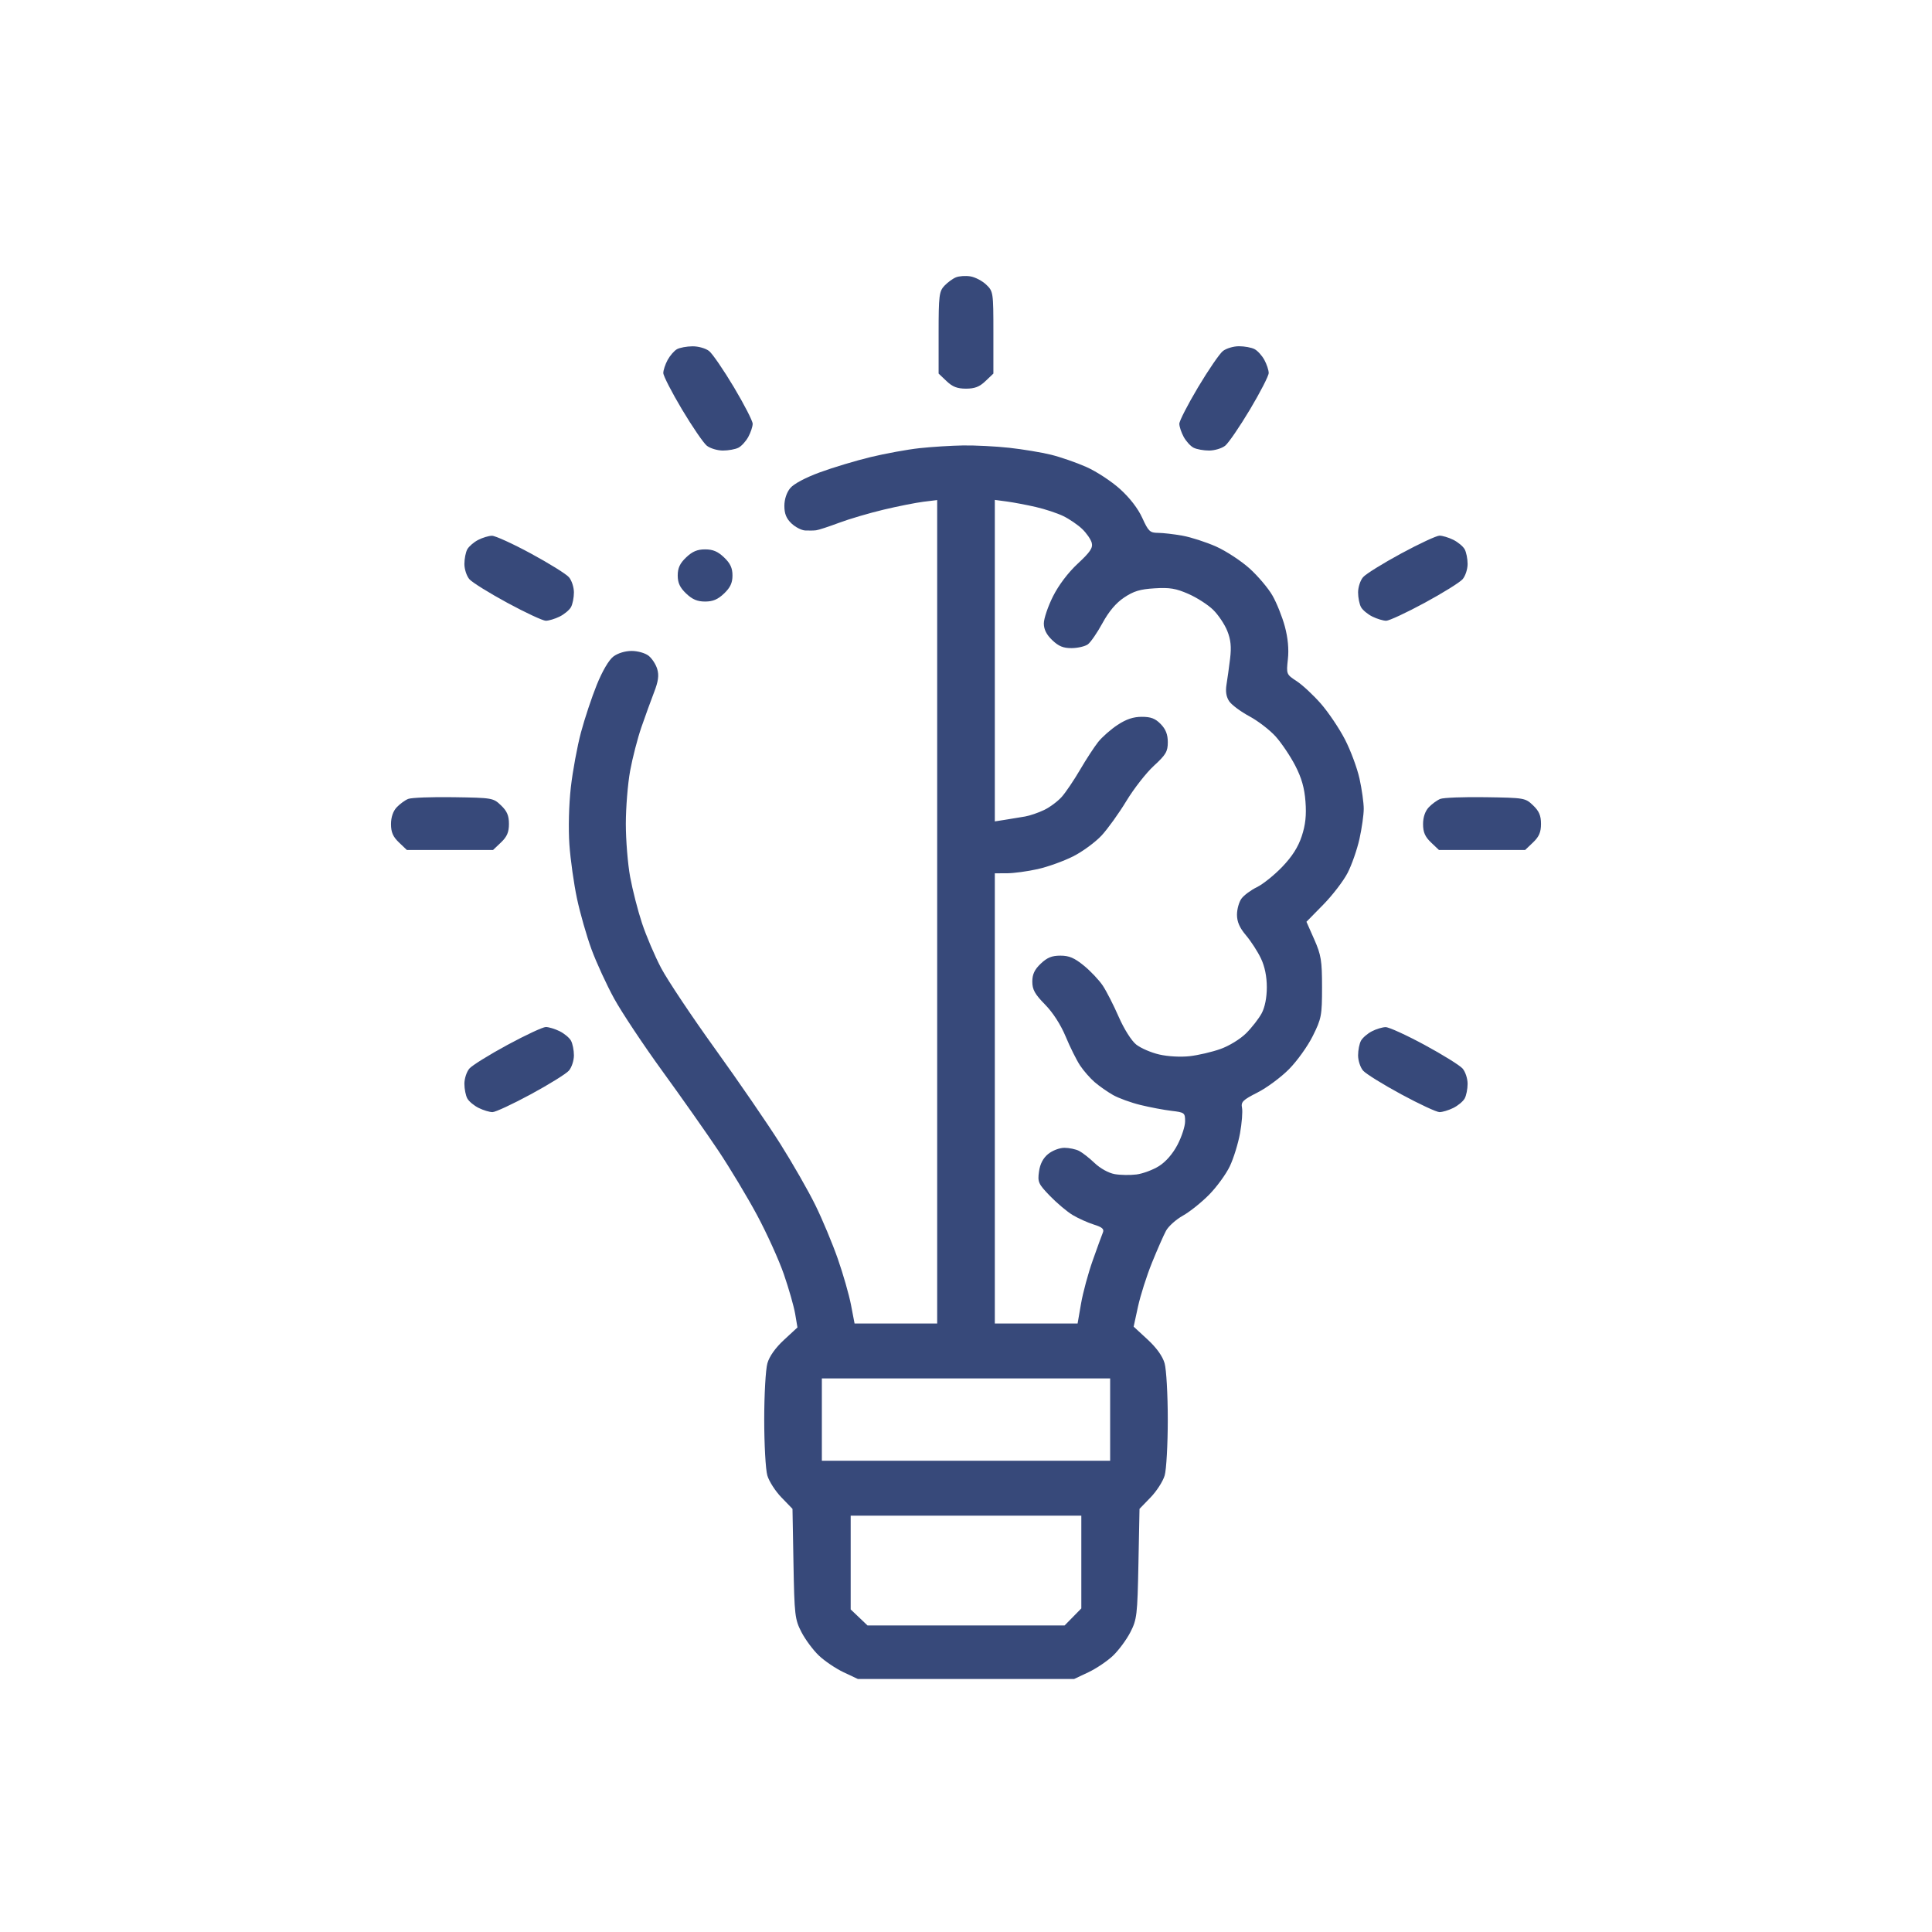 <svg width="84" height="84" viewBox="0 0 84 84" fill="none" xmlns="http://www.w3.org/2000/svg">
<path fill-rule="evenodd" clip-rule="evenodd" d="M41.561 12.059C41.423 12.115 41.198 12.28 41.06 12.426C40.833 12.666 40.809 12.86 40.809 14.467V16.242L41.154 16.57C41.415 16.819 41.62 16.898 42 16.898C42.38 16.898 42.585 16.819 42.846 16.57L43.191 16.242V14.457C43.191 12.712 43.184 12.665 42.877 12.374C42.705 12.21 42.395 12.049 42.188 12.016C41.981 11.983 41.699 12.002 41.561 12.059ZM29.434 15.182C29.314 15.249 29.131 15.46 29.027 15.65C28.924 15.841 28.839 16.096 28.839 16.218C28.839 16.34 29.206 17.054 29.654 17.805C30.103 18.556 30.588 19.265 30.733 19.38C30.879 19.495 31.193 19.589 31.431 19.589C31.669 19.589 31.972 19.534 32.105 19.466C32.238 19.399 32.431 19.186 32.535 18.995C32.639 18.803 32.725 18.547 32.725 18.425C32.725 18.303 32.358 17.589 31.91 16.837C31.461 16.086 30.976 15.377 30.83 15.262C30.683 15.146 30.365 15.055 30.11 15.057C29.859 15.059 29.555 15.116 29.434 15.182ZM53.17 15.262C53.024 15.377 52.539 16.086 52.09 16.837C51.642 17.589 51.275 18.303 51.275 18.425C51.275 18.547 51.361 18.803 51.465 18.995C51.569 19.186 51.762 19.399 51.895 19.466C52.028 19.534 52.331 19.589 52.569 19.589C52.807 19.589 53.121 19.495 53.267 19.38C53.412 19.265 53.897 18.556 54.346 17.805C54.794 17.054 55.161 16.34 55.161 16.218C55.161 16.096 55.076 15.84 54.972 15.648C54.867 15.456 54.674 15.244 54.541 15.177C54.408 15.109 54.105 15.054 53.867 15.054C53.629 15.054 53.315 15.148 53.17 15.262ZM39.975 19.486C39.447 19.544 38.489 19.719 37.844 19.875C37.2 20.031 36.209 20.329 35.642 20.538C35.014 20.769 34.511 21.037 34.357 21.224C34.201 21.413 34.103 21.71 34.103 21.998C34.103 22.334 34.189 22.546 34.411 22.757C34.58 22.918 34.848 23.057 35.007 23.064C35.165 23.072 35.379 23.069 35.482 23.056C35.586 23.044 36.033 22.898 36.476 22.732C36.919 22.565 37.793 22.308 38.419 22.159C39.044 22.01 39.824 21.856 40.151 21.815L40.747 21.742V39.643V57.544H38.951H37.155L37.001 56.738C36.916 56.295 36.657 55.39 36.425 54.727C36.193 54.064 35.755 53.017 35.452 52.4C35.149 51.782 34.461 50.579 33.922 49.726C33.384 48.873 32.112 47.02 31.095 45.608C30.079 44.197 29.021 42.612 28.744 42.087C28.468 41.562 28.094 40.685 27.913 40.138C27.732 39.592 27.5 38.685 27.397 38.123C27.294 37.562 27.21 36.526 27.21 35.821C27.21 35.116 27.294 34.079 27.397 33.515C27.5 32.952 27.721 32.099 27.886 31.62C28.052 31.141 28.299 30.459 28.436 30.104C28.622 29.625 28.658 29.365 28.576 29.09C28.516 28.886 28.347 28.626 28.2 28.511C28.051 28.394 27.727 28.302 27.463 28.302C27.181 28.302 26.864 28.398 26.671 28.543C26.474 28.69 26.193 29.169 25.95 29.767C25.731 30.307 25.42 31.242 25.259 31.845C25.098 32.448 24.9 33.522 24.819 34.232C24.734 34.984 24.708 36.021 24.756 36.716C24.802 37.373 24.951 38.43 25.086 39.066C25.221 39.702 25.505 40.696 25.717 41.274C25.93 41.853 26.374 42.818 26.704 43.42C27.035 44.021 27.981 45.445 28.808 46.583C29.635 47.721 30.724 49.269 31.229 50.024C31.733 50.779 32.494 52.045 32.919 52.837C33.343 53.628 33.867 54.783 34.081 55.403C34.295 56.022 34.516 56.796 34.572 57.122L34.672 57.715L34.087 58.256C33.713 58.602 33.452 58.969 33.365 59.274C33.289 59.537 33.227 60.638 33.227 61.721C33.227 62.804 33.288 63.898 33.362 64.15C33.435 64.403 33.712 64.834 33.976 65.106L34.456 65.602L34.499 67.988C34.539 70.228 34.561 70.41 34.846 70.962C35.013 71.285 35.354 71.744 35.603 71.981C35.853 72.219 36.336 72.545 36.678 72.707L37.3 73H42H46.7L47.322 72.707C47.664 72.545 48.145 72.221 48.392 71.986C48.639 71.75 48.979 71.291 49.146 70.966C49.431 70.411 49.453 70.224 49.497 67.988L49.544 65.602L50.024 65.106C50.288 64.834 50.565 64.403 50.638 64.15C50.712 63.898 50.773 62.804 50.773 61.721C50.773 60.638 50.711 59.537 50.635 59.274C50.547 58.965 50.285 58.6 49.894 58.239L49.289 57.68L49.479 56.806C49.583 56.326 49.856 55.468 50.086 54.9C50.316 54.332 50.591 53.707 50.697 53.511C50.804 53.315 51.134 53.019 51.432 52.853C51.73 52.687 52.243 52.276 52.573 51.94C52.903 51.604 53.307 51.049 53.47 50.707C53.634 50.364 53.833 49.719 53.914 49.274C53.994 48.828 54.033 48.331 54.001 48.168C53.949 47.91 54.033 47.826 54.673 47.501C55.076 47.297 55.691 46.842 56.041 46.489C56.391 46.137 56.858 45.486 57.078 45.042C57.454 44.287 57.48 44.152 57.48 42.923C57.48 41.765 57.44 41.52 57.141 40.843L56.802 40.077L57.534 39.332C57.936 38.922 58.413 38.3 58.594 37.948C58.774 37.597 59.005 36.934 59.107 36.476C59.209 36.017 59.293 35.427 59.293 35.165C59.293 34.902 59.21 34.311 59.109 33.852C59.007 33.392 58.722 32.625 58.475 32.147C58.228 31.669 57.757 30.97 57.429 30.594C57.1 30.219 56.627 29.778 56.377 29.615C55.928 29.321 55.924 29.312 55.995 28.659C56.043 28.228 55.997 27.736 55.863 27.238C55.75 26.82 55.509 26.216 55.326 25.896C55.144 25.577 54.694 25.045 54.327 24.714C53.959 24.384 53.306 23.956 52.874 23.763C52.442 23.571 51.785 23.358 51.414 23.291C51.043 23.224 50.564 23.169 50.349 23.168C49.997 23.166 49.93 23.102 49.664 22.517C49.479 22.109 49.119 21.643 48.694 21.26C48.322 20.925 47.666 20.495 47.234 20.304C46.803 20.113 46.111 19.873 45.698 19.771C45.284 19.669 44.466 19.533 43.88 19.469C43.294 19.405 42.392 19.359 41.875 19.367C41.358 19.375 40.503 19.429 39.975 19.486ZM45.039 22.044C45.436 22.135 45.972 22.313 46.232 22.439C46.491 22.565 46.859 22.816 47.049 22.997C47.239 23.178 47.427 23.45 47.467 23.6C47.524 23.819 47.402 24.002 46.859 24.506C46.436 24.9 46.029 25.439 45.781 25.932C45.563 26.368 45.384 26.896 45.384 27.105C45.384 27.366 45.499 27.594 45.751 27.834C46.03 28.1 46.23 28.182 46.597 28.179C46.861 28.177 47.175 28.103 47.297 28.016C47.418 27.928 47.704 27.514 47.932 27.095C48.212 26.582 48.52 26.217 48.874 25.98C49.291 25.701 49.567 25.617 50.202 25.579C50.859 25.539 51.124 25.583 51.672 25.823C52.04 25.984 52.523 26.295 52.746 26.514C52.969 26.732 53.245 27.144 53.359 27.428C53.512 27.81 53.544 28.125 53.483 28.631C53.437 29.008 53.367 29.518 53.326 29.765C53.277 30.068 53.316 30.304 53.447 30.495C53.554 30.65 53.947 30.942 54.321 31.143C54.695 31.344 55.21 31.74 55.465 32.023C55.719 32.307 56.101 32.874 56.313 33.284C56.59 33.819 56.716 34.26 56.76 34.852C56.805 35.449 56.76 35.865 56.597 36.358C56.441 36.83 56.18 37.24 55.747 37.691C55.404 38.049 54.909 38.445 54.649 38.572C54.388 38.698 54.086 38.922 53.978 39.069C53.87 39.215 53.782 39.531 53.782 39.77C53.782 40.079 53.896 40.339 54.175 40.668C54.391 40.924 54.683 41.374 54.823 41.67C54.99 42.019 55.079 42.457 55.079 42.923C55.079 43.374 54.996 43.794 54.855 44.057C54.732 44.286 54.429 44.676 54.181 44.923C53.924 45.178 53.443 45.473 53.064 45.608C52.698 45.739 52.095 45.879 51.725 45.921C51.331 45.965 50.782 45.935 50.404 45.848C50.048 45.767 49.596 45.571 49.399 45.414C49.192 45.248 48.872 44.74 48.64 44.211C48.42 43.707 48.109 43.098 47.95 42.858C47.791 42.617 47.42 42.225 47.127 41.985C46.71 41.646 46.485 41.55 46.104 41.55C45.731 41.55 45.529 41.633 45.249 41.899C44.979 42.156 44.883 42.362 44.883 42.68C44.883 43.026 44.993 43.224 45.435 43.674C45.78 44.025 46.118 44.55 46.335 45.071C46.526 45.531 46.807 46.095 46.959 46.324C47.111 46.554 47.398 46.881 47.595 47.051C47.792 47.221 48.151 47.472 48.392 47.609C48.634 47.746 49.169 47.941 49.583 48.042C49.997 48.144 50.603 48.258 50.931 48.297C51.503 48.365 51.526 48.383 51.526 48.755C51.526 48.968 51.378 49.425 51.197 49.77C50.991 50.165 50.691 50.51 50.392 50.699C50.129 50.864 49.688 51.029 49.412 51.064C49.136 51.099 48.708 51.092 48.461 51.048C48.2 51.001 47.838 50.801 47.594 50.569C47.364 50.35 47.059 50.111 46.915 50.038C46.772 49.965 46.484 49.905 46.277 49.905C46.066 49.905 45.755 50.024 45.572 50.174C45.352 50.353 45.22 50.606 45.174 50.937C45.109 51.394 45.145 51.474 45.651 51.998C45.953 52.309 46.396 52.683 46.638 52.828C46.879 52.972 47.292 53.158 47.555 53.241C47.921 53.355 48.014 53.436 47.952 53.587C47.907 53.695 47.708 54.24 47.511 54.798C47.313 55.356 47.084 56.202 47.002 56.678L46.852 57.544H45.052H43.253V47.757V37.97L43.786 37.968C44.079 37.967 44.68 37.885 45.122 37.786C45.564 37.687 46.258 37.436 46.666 37.229C47.074 37.022 47.628 36.614 47.898 36.323C48.167 36.031 48.652 35.356 48.975 34.822C49.298 34.289 49.835 33.602 50.168 33.296C50.691 32.816 50.774 32.675 50.774 32.269C50.774 31.935 50.685 31.706 50.467 31.482C50.23 31.239 50.04 31.166 49.643 31.166C49.278 31.166 48.971 31.268 48.593 31.516C48.3 31.708 47.918 32.044 47.745 32.262C47.573 32.48 47.217 33.025 46.956 33.473C46.694 33.921 46.339 34.447 46.167 34.642C45.995 34.837 45.65 35.095 45.4 35.215C45.15 35.336 44.776 35.464 44.569 35.5C44.363 35.537 43.982 35.599 43.723 35.639L43.253 35.713V28.724V21.735L43.786 21.806C44.079 21.846 44.643 21.953 45.039 22.044ZM20.789 23.475C20.601 23.572 20.39 23.755 20.319 23.88C20.248 24.006 20.191 24.294 20.191 24.521C20.191 24.748 20.289 25.047 20.41 25.185C20.531 25.323 21.275 25.786 22.064 26.213C22.853 26.64 23.603 26.989 23.731 26.989C23.859 26.989 24.128 26.908 24.329 26.809C24.531 26.71 24.753 26.525 24.824 26.399C24.895 26.273 24.953 25.984 24.953 25.757C24.953 25.53 24.855 25.231 24.734 25.093C24.613 24.954 23.869 24.492 23.08 24.065C22.291 23.638 21.53 23.291 21.388 23.294C21.246 23.296 20.977 23.378 20.789 23.475ZM60.92 24.065C60.131 24.492 59.386 24.954 59.266 25.093C59.145 25.231 59.047 25.53 59.047 25.757C59.047 25.984 59.105 26.273 59.176 26.399C59.246 26.525 59.469 26.71 59.671 26.809C59.872 26.908 60.141 26.989 60.269 26.989C60.397 26.989 61.147 26.64 61.936 26.213C62.725 25.786 63.469 25.323 63.59 25.185C63.711 25.047 63.809 24.748 63.809 24.521C63.809 24.294 63.751 24.006 63.68 23.879C63.609 23.753 63.386 23.568 63.185 23.469C62.984 23.37 62.715 23.289 62.587 23.289C62.459 23.289 61.709 23.638 60.92 24.065ZM29.832 24.235C29.561 24.493 29.466 24.697 29.466 25.02C29.466 25.343 29.561 25.546 29.832 25.805C30.104 26.063 30.317 26.154 30.657 26.154C30.996 26.154 31.21 26.063 31.481 25.805C31.752 25.546 31.847 25.343 31.847 25.02C31.847 24.697 31.752 24.493 31.481 24.235C31.21 23.976 30.996 23.886 30.657 23.886C30.317 23.886 30.104 23.976 29.832 24.235ZM17.746 34.736C17.608 34.792 17.384 34.956 17.248 35.1C17.09 35.268 17 35.533 17 35.831C17 36.182 17.086 36.38 17.345 36.627L17.689 36.955H19.564H21.438L21.783 36.627C22.044 36.378 22.128 36.183 22.128 35.821C22.128 35.46 22.044 35.264 21.783 35.016C21.445 34.693 21.412 34.687 19.718 34.661C18.772 34.646 17.884 34.68 17.746 34.736ZM62.619 34.736C62.481 34.792 62.257 34.956 62.12 35.1C61.962 35.268 61.872 35.533 61.872 35.831C61.872 36.182 61.958 36.38 62.217 36.627L62.562 36.955H64.436H66.311L66.655 36.627C66.916 36.378 67 36.183 67 35.821C67 35.46 66.916 35.264 66.656 35.016C66.317 34.693 66.284 34.687 64.59 34.661C63.644 34.646 62.757 34.68 62.619 34.736ZM22.064 45.43C21.275 45.856 20.531 46.319 20.41 46.457C20.289 46.596 20.191 46.894 20.191 47.121C20.191 47.348 20.249 47.637 20.32 47.763C20.391 47.89 20.613 48.074 20.815 48.173C21.016 48.272 21.285 48.353 21.413 48.353C21.541 48.353 22.291 48.004 23.08 47.577C23.869 47.15 24.613 46.688 24.734 46.55C24.855 46.411 24.953 46.112 24.953 45.886C24.953 45.659 24.895 45.37 24.824 45.244C24.753 45.117 24.531 44.933 24.329 44.834C24.128 44.735 23.859 44.653 23.731 44.653C23.603 44.653 22.853 45.003 22.064 45.43ZM59.645 44.84C59.457 44.937 59.246 45.119 59.175 45.245C59.104 45.37 59.047 45.659 59.047 45.886C59.047 46.112 59.145 46.411 59.266 46.55C59.386 46.688 60.131 47.15 60.92 47.577C61.709 48.004 62.459 48.353 62.587 48.353C62.715 48.353 62.984 48.272 63.185 48.173C63.386 48.074 63.609 47.89 63.68 47.763C63.751 47.637 63.809 47.348 63.809 47.121C63.809 46.894 63.711 46.596 63.59 46.457C63.469 46.319 62.725 45.856 61.936 45.43C61.147 45.003 60.386 44.656 60.244 44.658C60.102 44.661 59.833 44.742 59.645 44.84ZM48.267 61.721V63.511H42H35.733V61.721V59.931H42H48.267V61.721ZM47.014 67.915V69.931L46.65 70.302L46.286 70.673H42.003H37.719L37.353 70.324L36.986 69.975V67.937V65.898H42H47.014V67.915Z" fill="#37497A"/>
</svg>

